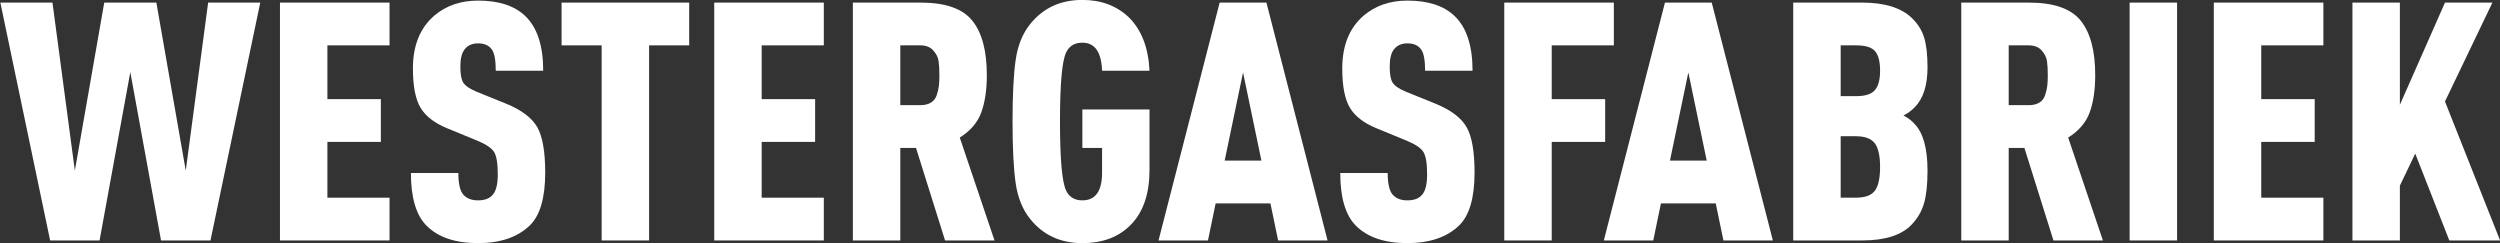 <?xml version="1.0" encoding="UTF-8" standalone="no"?><!DOCTYPE svg PUBLIC "-//W3C//DTD SVG 1.1//EN" "http://www.w3.org/Graphics/SVG/1.1/DTD/svg11.dtd"><svg width="100%" height="100%" viewBox="0 0 9075 883" version="1.1" xmlns="http://www.w3.org/2000/svg" xmlns:xlink="http://www.w3.org/1999/xlink" xml:space="preserve" xmlns:serif="http://www.serif.com/" style="fill-rule:evenodd;clip-rule:evenodd;stroke-linejoin:round;stroke-miterlimit:2;"><rect x="0" y="0" width="9075" height="883" fill="#333333" stroke="none"/><rect id="Artboard1" x="0" y="0" width="9075" height="882.917" style="fill:none;"/><clipPath id="_clip1"><rect x="0" y="0" width="9075" height="882.917"/></clipPath><g clip-path="url(#_clip1)"><g><path d="M944.725,9.449l-180.68,863.385l-179.468,-0l-111.561,-611.16l-111.561,611.16l-179.468,-0l-180.68,-863.385l189.169,-0l81.245,609.947l106.711,-609.947l189.168,-0l106.711,609.947l81.245,-609.947l189.169,-0Z" style="fill:#fff;fill-rule:nonzero;"/><path d="M1414.01,872.834l-397.74,-0l0,-863.385l397.74,-0l-0,155.215l-225.548,0l0,195.232l194.019,-0l0,155.215l-194.019,0l0,202.507l225.548,0l-0,155.216Z" style="fill:#fff;fill-rule:nonzero;"/><path d="M1979.09,626.672c0,91.351 -18.593,155.215 -55.78,191.594c-44.463,42.846 -107.115,64.269 -187.956,64.269c-82.458,-0 -144.706,-21.019 -186.744,-63.057c-37.995,-37.995 -56.993,-101.86 -56.993,-191.593l172.192,-0c0,38.803 6.063,65.077 18.189,78.82c12.127,13.743 29.912,20.614 53.356,20.614c25.06,0 43.25,-7.275 54.568,-21.827c11.317,-13.743 16.976,-37.995 16.976,-72.757c0,-40.421 -4.648,-67.704 -13.945,-81.852c-9.297,-14.147 -29.709,-27.688 -61.237,-40.622l-109.136,-44.867c-45.271,-18.594 -77.203,-43.25 -95.797,-73.97c-18.593,-30.72 -27.89,-78.416 -27.89,-143.089c-0,-83.267 25.869,-147.131 77.608,-191.594c42.845,-36.379 95.796,-54.568 158.853,-54.568c74.374,0 130.963,18.189 169.766,54.568c44.463,41.229 66.694,107.923 66.694,200.082l-172.192,0c0,-38.804 -4.85,-64.673 -14.551,-77.607c-10.509,-14.552 -27.082,-21.828 -49.717,-21.828c-21.827,0 -38.4,7.68 -49.718,23.04c-9.701,12.935 -14.551,33.549 -14.551,61.844c-0,27.486 3.638,46.888 10.913,58.205c7.276,11.318 23.444,22.232 48.505,32.741l107.923,43.654c54.972,22.636 92.159,50.728 111.561,84.277c19.402,33.55 29.103,88.724 29.103,165.523Z" style="fill:#fff;fill-rule:nonzero;"/><path d="M2501.73,164.664l-145.514,0l-0,708.17l-172.192,-0l-0,-708.17l-145.514,0l-0,-155.215l463.22,-0l0,155.215Z" style="fill:#fff;fill-rule:nonzero;"/><path d="M2990.41,872.834l-397.739,-0l-0,-863.385l397.739,-0l-0,155.215l-225.548,0l0,195.232l194.02,-0l-0,155.215l-194.02,0l0,202.507l225.548,0l-0,155.216Z" style="fill:#fff;fill-rule:nonzero;"/><path d="M3610.06,872.834l-179.468,-0l-105.497,-335.896l-56.994,0l0,335.896l-172.192,-0l0,-863.385l246.162,-0c89.734,-0 152.184,21.827 187.35,65.481c35.166,43.655 52.749,109.54 52.749,197.657c-0,53.355 -6.67,98.424 -20.008,135.207c-13.339,36.783 -39.411,67.301 -78.214,91.553l126.112,373.487Zm-200.082,-600.247c-0,-21.019 -1.011,-38.197 -3.032,-51.536c-2.021,-13.339 -8.488,-26.071 -19.402,-38.198c-10.913,-12.126 -26.475,-18.189 -46.685,-18.189l-72.758,0l0,217.059l72.758,-0c15.359,-0 28.092,-3.032 38.197,-9.095c10.105,-6.063 17.179,-15.157 21.221,-27.284c4.042,-12.126 6.669,-23.444 7.882,-33.953c1.213,-10.509 1.819,-23.444 1.819,-38.804Z" style="fill:#fff;fill-rule:nonzero;"/><path d="M4172.72,616.971c0,84.883 -21.827,150.365 -65.481,196.444c-43.654,46.08 -103.073,69.12 -178.255,69.12c-79.225,-0 -142.281,-29.103 -189.169,-87.309c-27.486,-33.953 -45.069,-77.001 -52.749,-129.144c-7.68,-52.143 -11.52,-127.123 -11.52,-224.941c0,-97.818 3.84,-172.798 11.52,-224.941c7.68,-52.142 25.263,-95.19 52.749,-129.144c46.888,-58.205 109.944,-87.308 189.169,-87.308c68.715,-0 125.304,21.423 169.767,64.269c45.271,45.271 69.927,109.54 73.969,192.806l-172.192,0c-2.425,-67.907 -26.273,-101.86 -71.544,-101.86c-27.486,0 -46.888,11.318 -58.206,33.953c-15.36,29.912 -23.04,113.987 -23.04,252.225c0,138.239 7.68,222.314 23.04,252.225c11.318,22.636 30.72,33.953 58.206,33.953c47.696,0 71.544,-33.549 71.544,-100.647l0,-89.734l-71.544,0l-0,-139.451l243.736,-0l0,219.484Z" style="fill:#fff;fill-rule:nonzero;"/><path d="M4819.04,872.834l-179.467,-0l-27.89,-134.601l-198.87,-0l-27.89,134.601l-179.468,-0l221.909,-863.385l169.767,-0l221.909,863.385Zm-240.098,-289.816l-66.694,-320.132l-66.694,320.132l133.388,-0Z" style="fill:#fff;fill-rule:nonzero;"/><path d="M5352.6,626.672c-0,91.351 -18.594,155.215 -55.781,191.594c-44.462,42.846 -107.114,64.269 -187.956,64.269c-82.458,-0 -144.705,-21.019 -186.743,-63.057c-37.995,-37.995 -56.993,-101.86 -56.993,-191.593l172.192,-0c-0,38.803 6.063,65.077 18.189,78.82c12.126,13.743 29.911,20.614 53.355,20.614c25.061,0 43.251,-7.275 54.568,-21.827c11.318,-13.743 16.977,-37.995 16.977,-72.757c-0,-40.421 -4.648,-67.704 -13.945,-81.852c-9.297,-14.147 -29.709,-27.688 -61.237,-40.622l-109.136,-44.867c-45.271,-18.594 -77.204,-43.25 -95.797,-73.97c-18.594,-30.72 -27.89,-78.416 -27.89,-143.089c-0,-83.267 25.869,-147.131 77.607,-191.594c42.846,-36.379 95.797,-54.568 158.853,-54.568c74.374,0 130.963,18.189 169.767,54.568c44.463,41.229 66.694,107.923 66.694,200.082l-172.192,0c0,-38.804 -4.85,-64.673 -14.551,-77.607c-10.51,-14.552 -27.082,-21.828 -49.718,-21.828c-21.827,0 -38.399,7.68 -49.717,23.04c-9.701,12.935 -14.551,33.549 -14.551,61.844c-0,27.486 3.637,46.888 10.913,58.205c7.276,11.318 23.444,22.232 48.505,32.741l107.923,43.654c54.972,22.636 92.159,50.728 111.561,84.277c19.402,33.55 29.103,88.724 29.103,165.523Z" style="fill:#fff;fill-rule:nonzero;"/><path d="M5858.26,164.664l-225.547,0l-0,195.232l194.019,-0l0,155.215l-194.019,0l-0,357.723l-172.192,-0l0,-863.385l397.739,-0l0,155.215Z" style="fill:#fff;fill-rule:nonzero;"/><path d="M6435.47,872.834l-179.468,-0l-27.89,-134.601l-198.87,-0l-27.89,134.601l-179.467,-0l221.909,-863.385l169.767,-0l221.909,863.385Zm-240.099,-289.816l-66.694,-320.132l-66.694,320.132l133.388,-0Z" style="fill:#fff;fill-rule:nonzero;"/><path d="M6996.91,619.396c-0,50.122 -4.245,89.734 -12.733,118.837c-8.488,29.103 -23.646,54.972 -45.473,77.608c-36.379,37.995 -96.201,56.993 -179.468,56.993l-249.799,-0l-0,-863.385l249.799,-0c81.65,-0 141.877,18.593 180.681,55.78c21.018,20.211 35.772,43.452 44.26,69.726c8.488,26.273 12.733,62.854 12.733,109.742c-0,65.481 -15.764,113.986 -47.293,145.514c-12.126,12.126 -25.465,21.827 -40.016,29.103c16.977,8.893 30.316,18.998 40.016,30.316c31.529,32.336 47.293,88.925 47.293,169.766Zm-190.988,72.757c12.53,-16.976 18.796,-45.675 18.796,-86.096c-0,-40.42 -6.468,-69.119 -19.402,-86.095c-12.935,-16.977 -35.975,-25.465 -69.12,-25.465l-54.567,-0l-0,223.121l54.567,0c33.954,0 57.196,-8.488 69.726,-25.465Zm18.796,-435.33c-0,-33.145 -6.063,-56.791 -18.19,-70.938c-12.126,-14.147 -34.761,-21.221 -67.906,-21.221l-56.993,0l-0,184.318l56.993,0c32.336,0 54.77,-7.276 67.3,-21.827c12.53,-14.551 18.796,-37.995 18.796,-70.332Z" style="fill:#fff;fill-rule:nonzero;"/><path d="M7633.53,872.834l-179.468,-0l-105.498,-335.896l-56.993,0l0,335.896l-172.192,-0l0,-863.385l246.162,-0c89.734,-0 152.184,21.827 187.35,65.481c35.165,43.655 52.748,109.54 52.748,197.657c0,53.355 -6.669,98.424 -20.008,135.207c-13.339,36.783 -39.41,67.301 -78.214,91.553l126.113,373.487Zm-200.082,-600.247c-0,-21.019 -1.011,-38.197 -3.032,-51.536c-2.021,-13.339 -8.488,-26.071 -19.402,-38.198c-10.913,-12.126 -26.475,-18.189 -46.686,-18.189l-72.757,0l0,217.059l72.757,-0c15.36,-0 28.093,-3.032 38.198,-9.095c10.105,-6.063 17.179,-15.157 21.221,-27.284c4.042,-12.126 6.669,-23.444 7.882,-33.953c1.212,-10.509 1.819,-23.444 1.819,-38.804Z" style="fill:#fff;fill-rule:nonzero;"/><rect x="7730.54" y="9.449" width="172.192" height="863.385" style="fill:#fff;fill-rule:nonzero;"/><path d="M8433.86,872.834l-397.739,-0l0,-863.385l397.739,-0l0,155.215l-225.547,0l0,195.232l194.019,-0l0,155.215l-194.019,0l0,202.507l225.547,0l0,155.216Z" style="fill:#fff;fill-rule:nonzero;"/><path d="M9075.34,872.834l-184.318,-0l-123.687,-315.281l-55.781,116.411l0,198.87l-172.192,-0l0,-863.385l172.192,-0l0,371.061l163.704,-371.061l172.192,-0l-172.192,358.935l200.082,504.45Z" style="fill:#fff;fill-rule:nonzero;"/></g></g></svg>